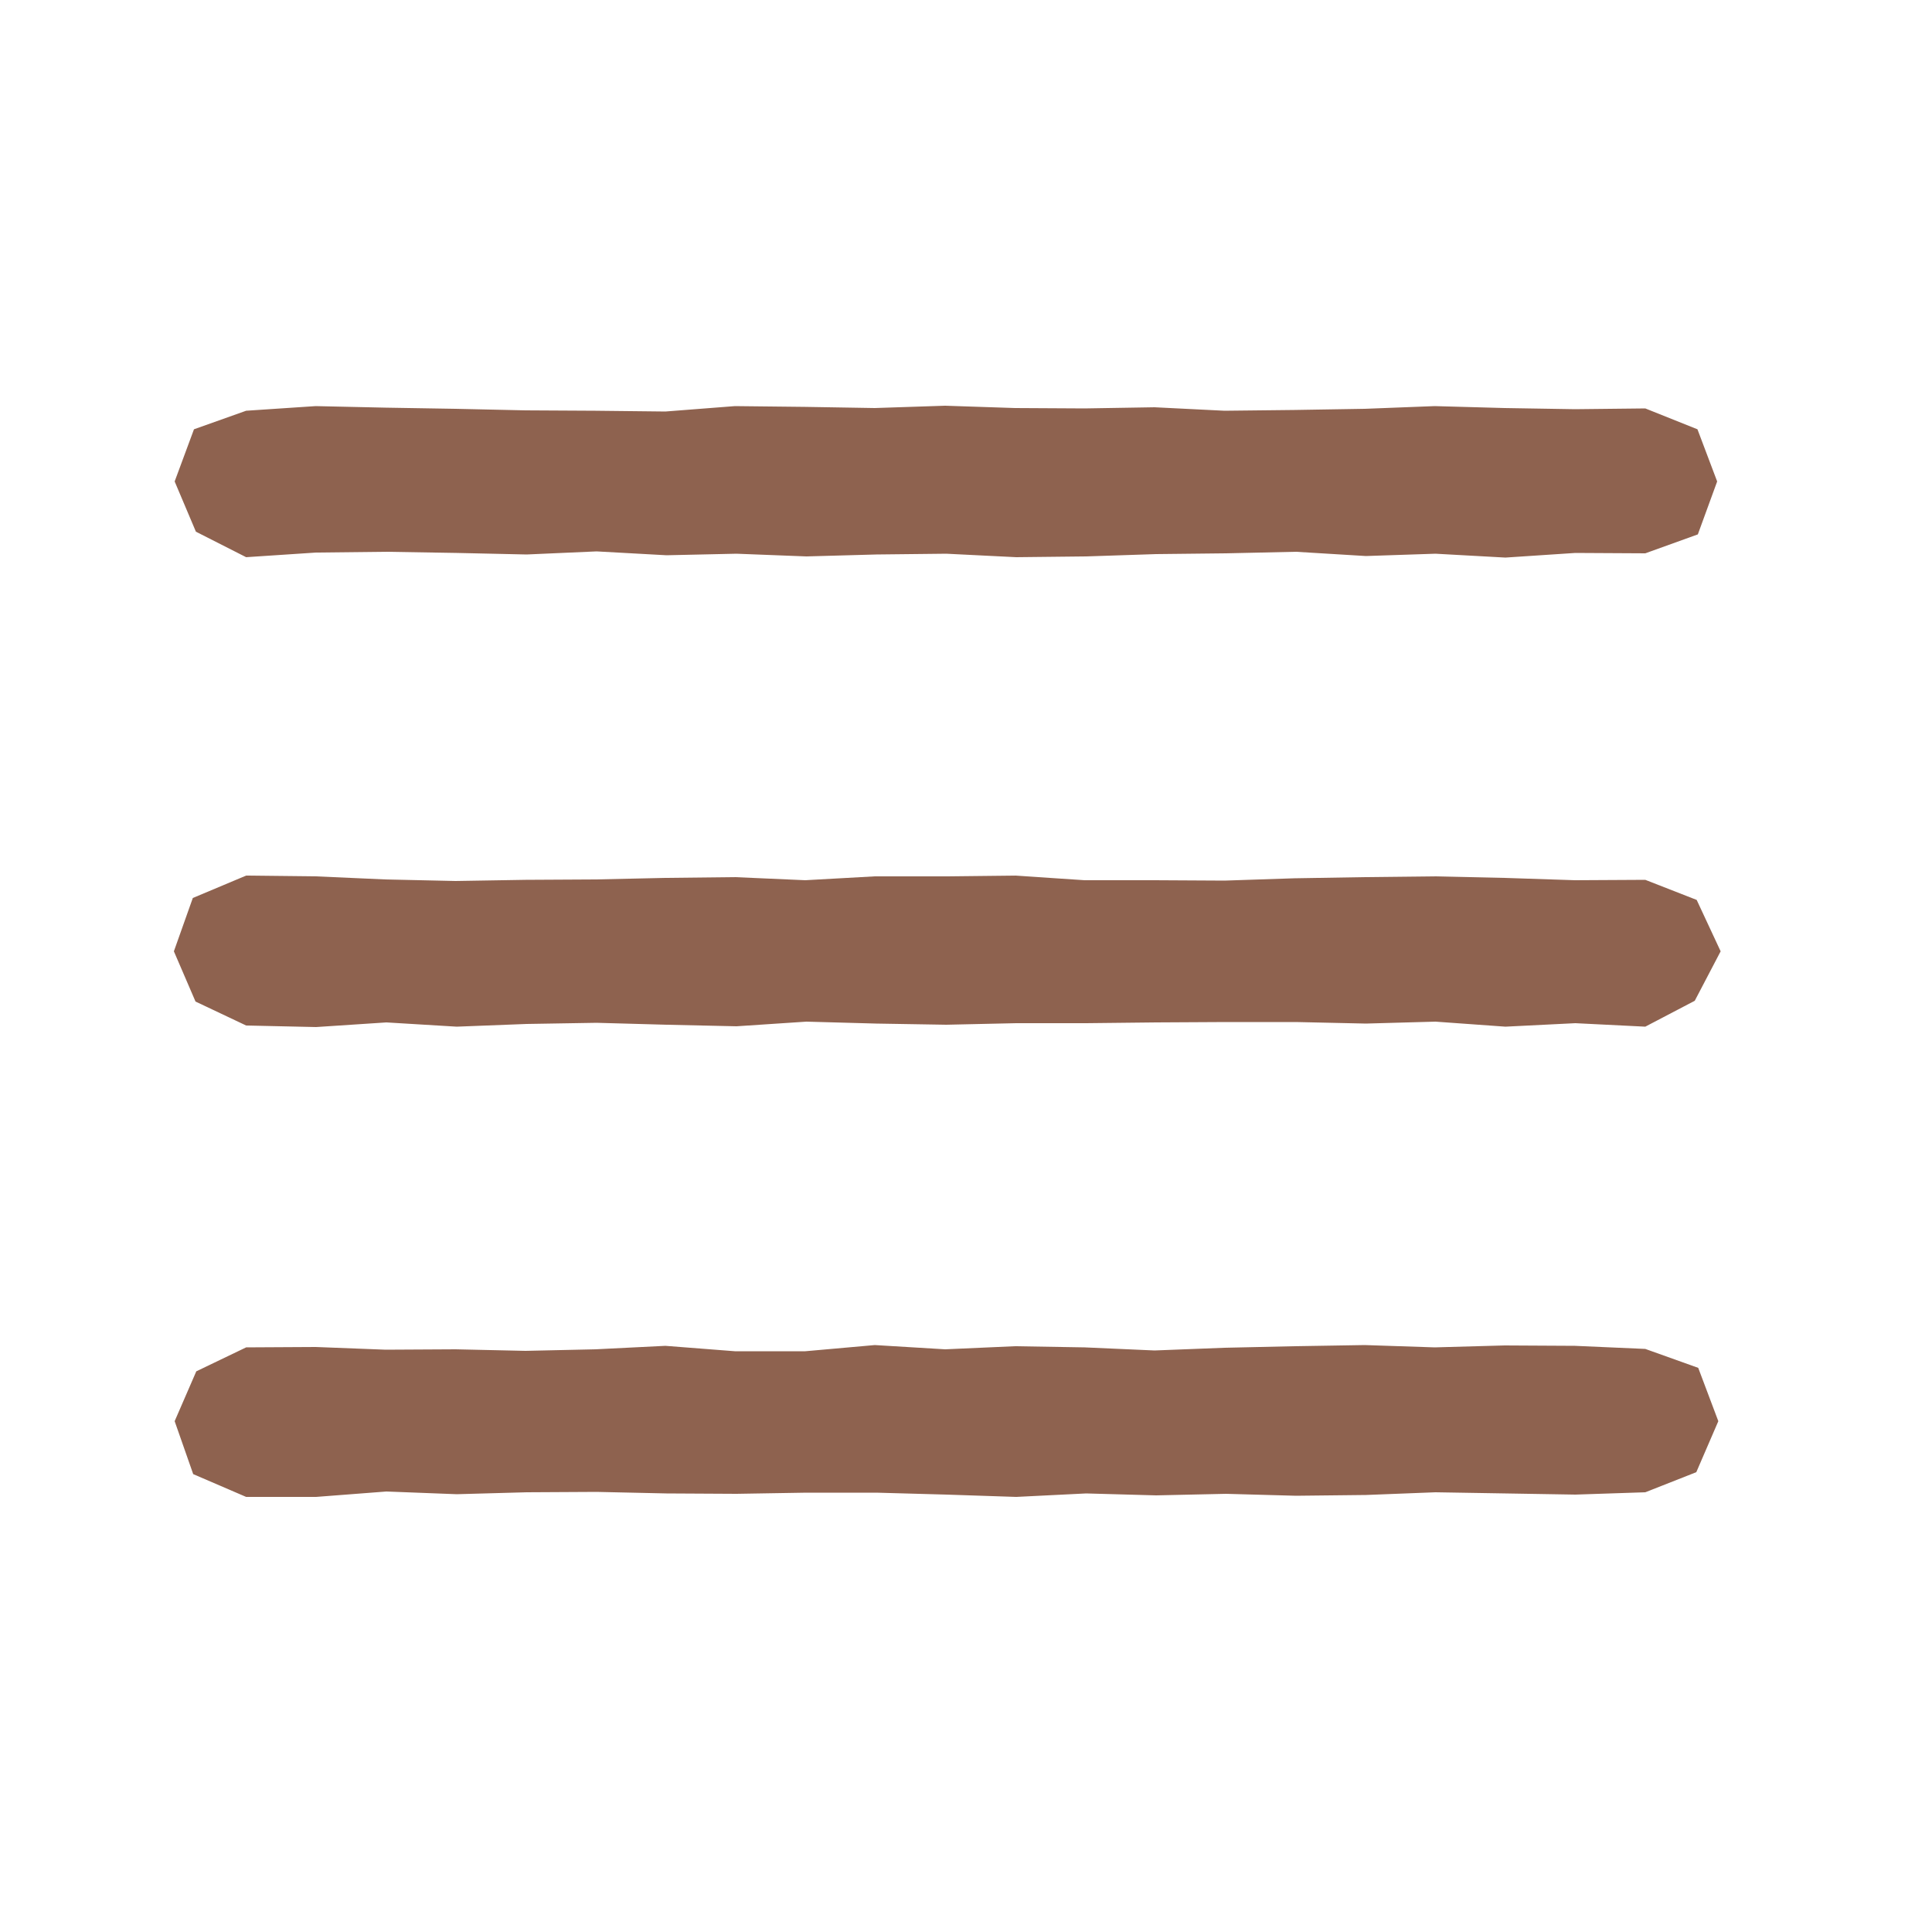<svg width="50" height="50" fill="none" xmlns="http://www.w3.org/2000/svg"><g clip-path="url(#clip0_187_33)" fill="#8E624F"><path d="M42.58 14.32l-1.81-.01-1.81.12-1.81-.1-1.8.06-1.81-.11-1.81.04-1.81.02-1.81.06-1.81.02-1.81-.09-1.81.02-1.81.05-1.81-.07-1.81.04-1.81-.1-1.81.08-1.81-.04-1.82-.03-1.82.02-1.81.12-1.3-.66-.55-1.3.5-1.35 1.35-.48 1.8-.12 1.81.04 1.81.03 1.81.04 1.81.01 1.81.02 1.8-.14 1.82.02 1.8.03 1.82-.06 1.81.06 1.8.01 1.81-.03 1.81.09 1.81-.02 1.82-.03 1.81-.07 1.81.05 1.82.03 1.82-.02 1.35.54.51 1.35-.5 1.37-1.36.49zm0 12.25l-1.81-.09-1.81.09-1.81-.13-1.8.05-1.81-.04h-1.81l-1.81.01-1.81.02H26.3l-1.81.04-1.81-.03-1.81-.05-1.81.12-1.81-.04-1.81-.05-1.81.03-1.81.07-1.82-.11-1.82.12-1.81-.04-1.31-.62-.56-1.3.49-1.38 1.38-.58 1.8.02 1.81.08 1.81.04 1.81-.03 1.81-.01 1.81-.04 1.8-.02 1.82.08 1.8-.1h1.82l1.81-.02 1.8.12h1.81l1.81.01 1.81-.06 1.82-.03 1.81-.02 1.81.04 1.82.06 1.82-.01 1.33.52.62 1.33-.67 1.28-1.28.67zm0 12.05l-1.81.06-1.81-.03-1.81-.03-1.8.07-1.81.02-1.81-.05-1.81.04-1.81-.05-1.81.09-1.81-.06-1.81-.05h-1.81l-1.81.03-1.81-.01-1.81-.04-1.81.01-1.81.05L10 38.6l-1.82.14H6.37L5 38.15l-.48-1.37.56-1.29 1.29-.62 1.8-.01 1.81.07 1.81-.01 1.81.04 1.81-.04 1.81-.09 1.8.14h1.82l1.8-.16 1.82.11 1.81-.08 1.8.03 1.81.08 1.81-.07 1.81-.04 1.82-.03 1.81.06 1.81-.05 1.82.01 1.82.08 1.37.49.52 1.38-.57 1.32-1.32.52z"/></g><defs><clipPath id="clip0_187_33"><path fill="#fff" transform="translate(4.5 10.5)" d="M0 0h40.03v28.24H0z"/></clipPath></defs></svg>